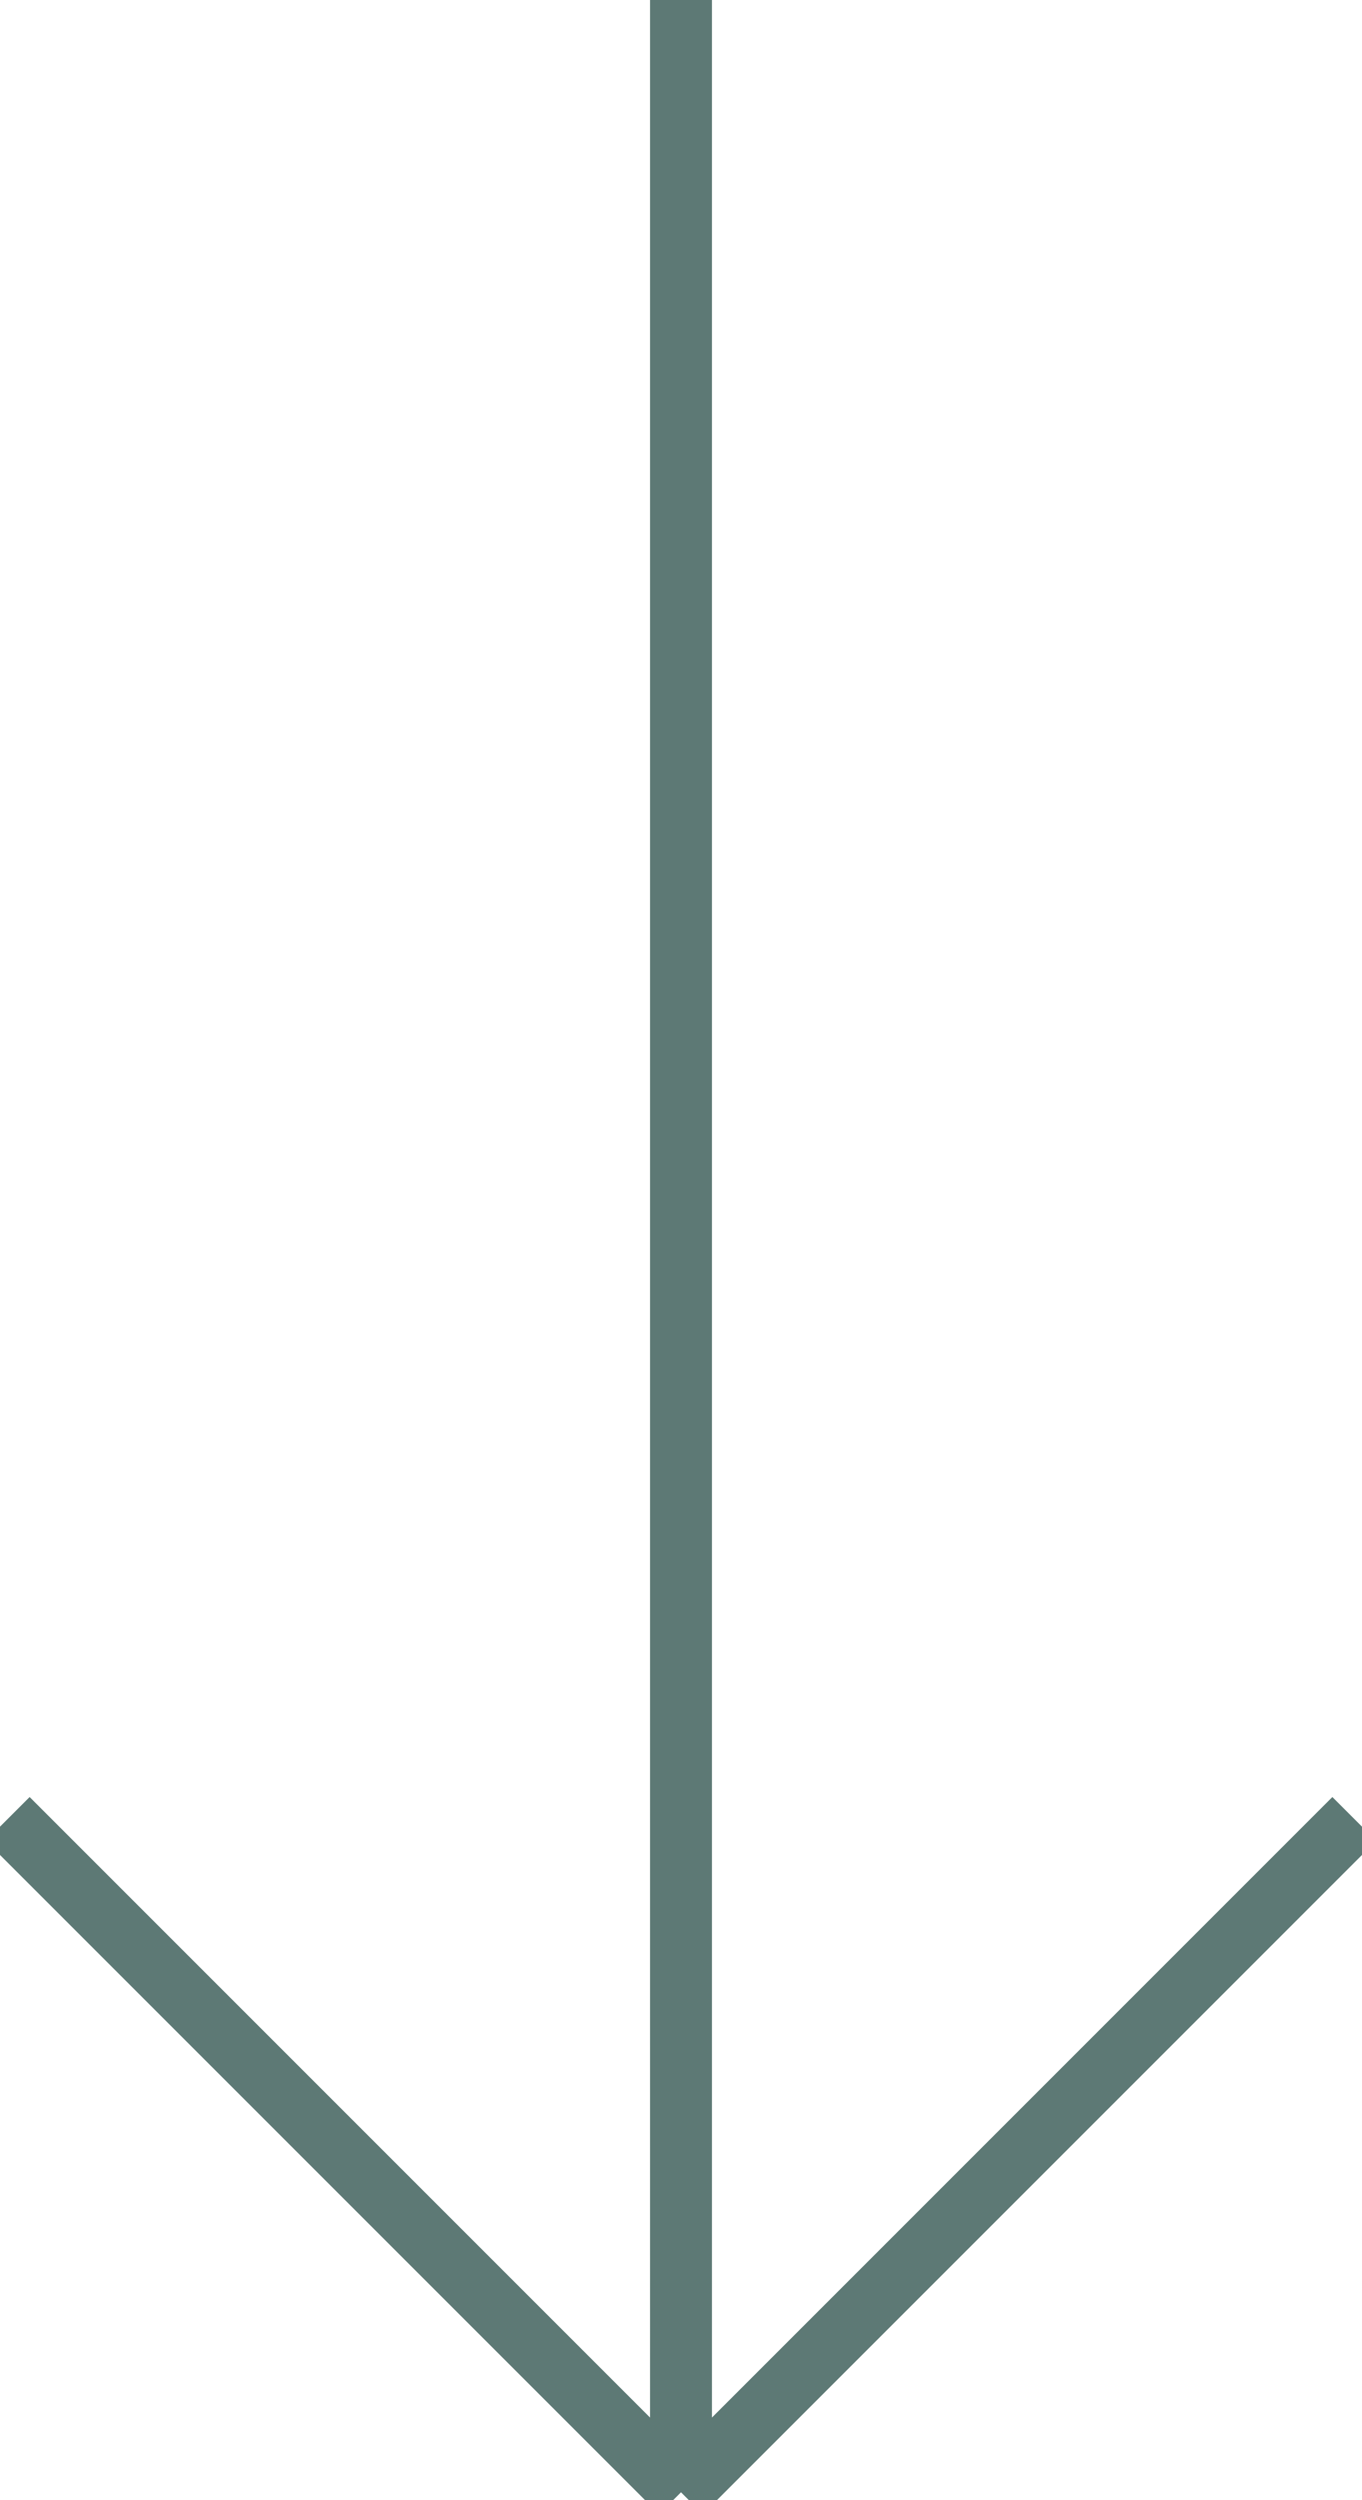 <?xml version="1.0" encoding="utf-8"?>
<!-- Generator: Adobe Illustrator 16.0.0, SVG Export Plug-In . SVG Version: 6.00 Build 0)  -->
<!DOCTYPE svg PUBLIC "-//W3C//DTD SVG 1.1//EN" "http://www.w3.org/Graphics/SVG/1.1/DTD/svg11.dtd">
<svg version="1.1" id="Layer_1" xmlns="http://www.w3.org/2000/svg" xmlns:xlink="http://www.w3.org/1999/xlink" x="0px" y="0px"
	 width="176px" height="323px" viewBox="0 0 176 323" enable-background="new 0 0 176 323" xml:space="preserve">
<title>scroll-to-discover-manor-house</title>
<desc>Created with Sketch.</desc>
<g id="Page-1">
	<path id="scroll-to-discover-manor-house" fill="none" stroke="#5D7975" stroke-width="8" d="M88,322V0 M88,322L1,235 M88,322
		l87-87"/>
</g>
</svg>
